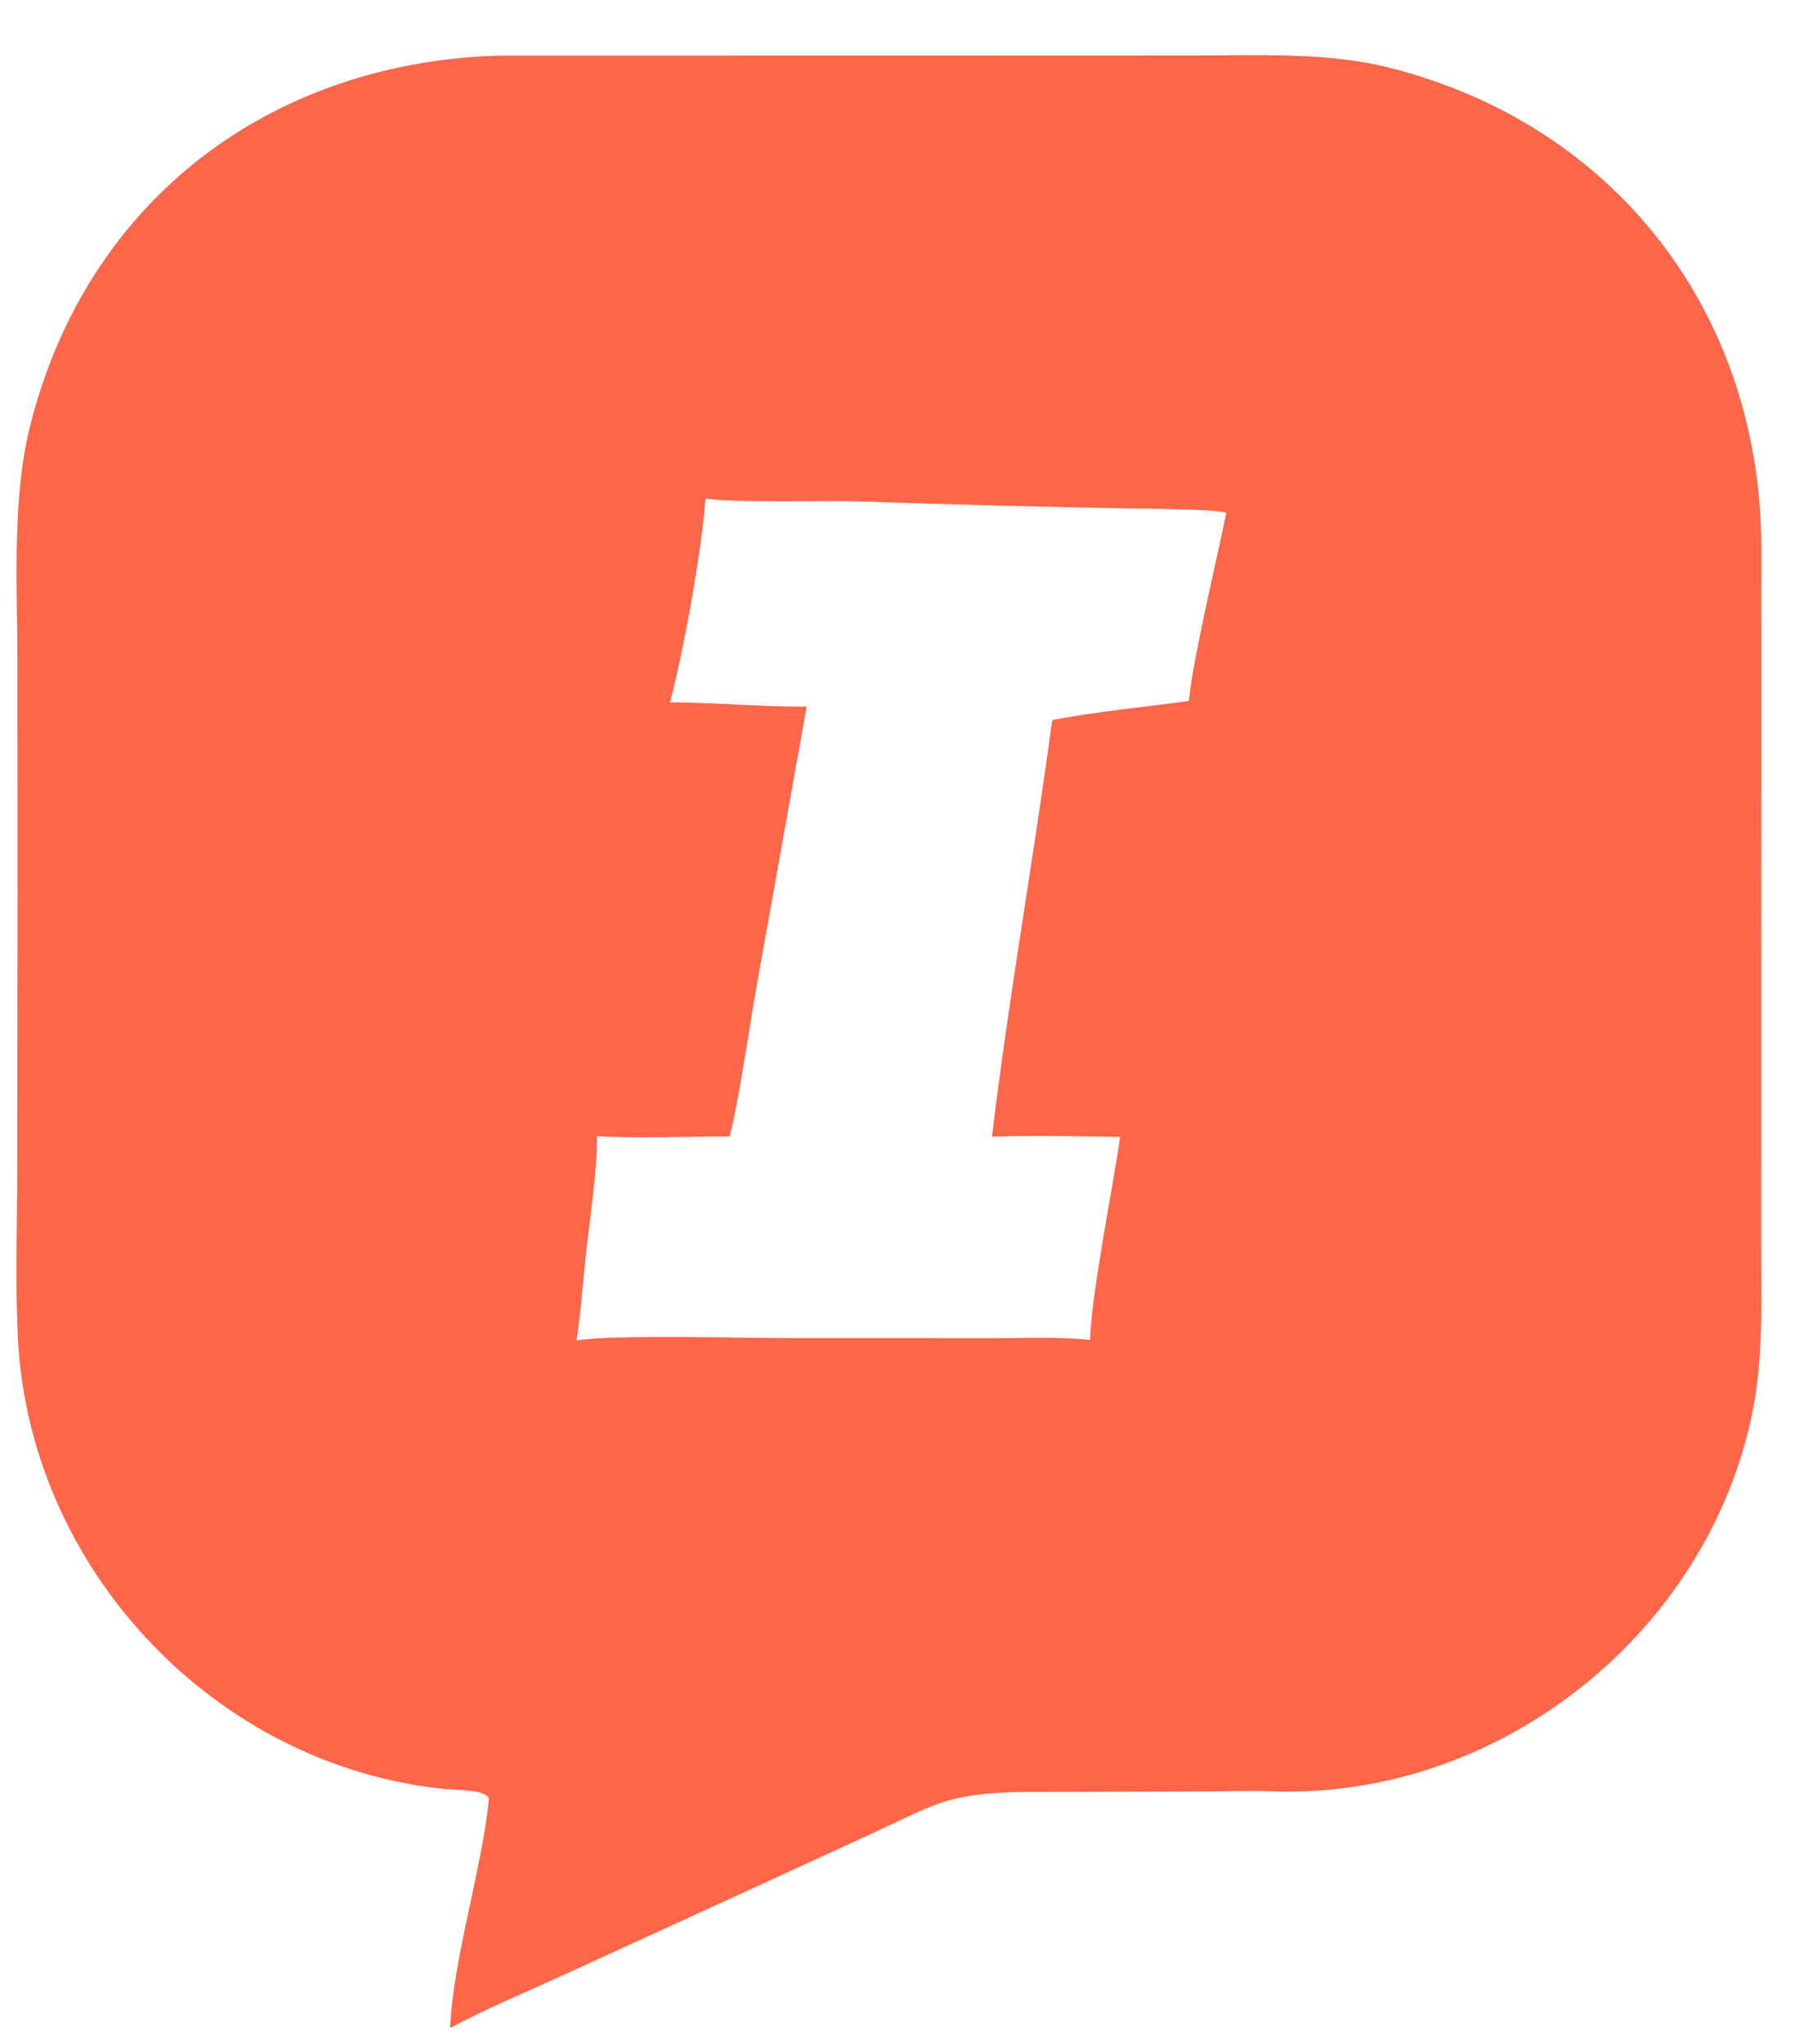 <?xml version="1.0" encoding="utf-8" ?><svg xmlns="http://www.w3.org/2000/svg" xmlns:xlink="http://www.w3.org/1999/xlink" width="181" height="206" viewBox="0 0 181 206"><clipPath id="cl_3"><rect width="181" height="206"/></clipPath><g clip-path="url(#cl_3)"><path fill="#FE664A" transform="translate(-114 -94)" d="M163.686 99.624C164.082 99.613 164.479 99.603 164.875 99.601L217.496 99.591L234.608 99.585C241.055 99.586 247.916 99.248 254.18 100.842C277.018 106.65 291.486 125.655 291.599 148.951L291.587 202.397L291.586 219.45C291.582 225.477 291.854 231.211 290.54 237.11C285.62 259.201 264.59 275.477 241.938 274.505C240.05 274.424 237.85 274.521 235.92 274.528L216.667 274.585C209.345 274.767 208.243 275.862 201.511 278.955L188.578 284.892L170.987 292.948C167.209 294.665 163.019 296.437 159.391 298.358C159.686 291.426 162.574 282.458 163.293 275.367C163.397 274.333 159.837 274.376 158.985 274.292C135.707 272.01 116.981 252.158 115.803 228.852C115.542 223.585 115.72 218.058 115.73 212.757L115.764 184.368L115.75 160.36C115.746 152.655 115.191 144.068 117.112 136.614C122.884 114.216 141.023 100.542 163.686 99.624ZM181.553 164.777C186.173 164.793 190.923 165.237 195.342 165.205L190.27 193.497C189.626 197.152 188.438 205.298 187.57 208.521C183.603 208.532 178.02 208.714 174.187 208.505C174.279 211.329 173.507 216.695 173.159 219.676C172.834 222.47 172.56 226.425 172.136 229.078C175.903 228.467 188.953 228.846 193.782 228.84L213.923 228.847C217.011 228.862 220.987 228.682 223.921 229.037C224.041 224.373 226.232 213.64 226.948 208.569C222.913 208.508 218.052 208.41 214.028 208.546C215.669 194.787 218.242 180.411 220.1 166.561C224.63 165.693 229.297 165.268 233.88 164.638L233.911 164.334C234.357 160.123 236.728 150.267 237.652 145.662C236.552 145.29 228.916 145.254 227.318 145.226C218.5 145.068 209.497 144.83 200.683 144.529C197.679 144.426 187.634 144.701 185.134 144.224C184.786 149.394 182.892 159.794 181.553 164.777Z"/></g></svg>